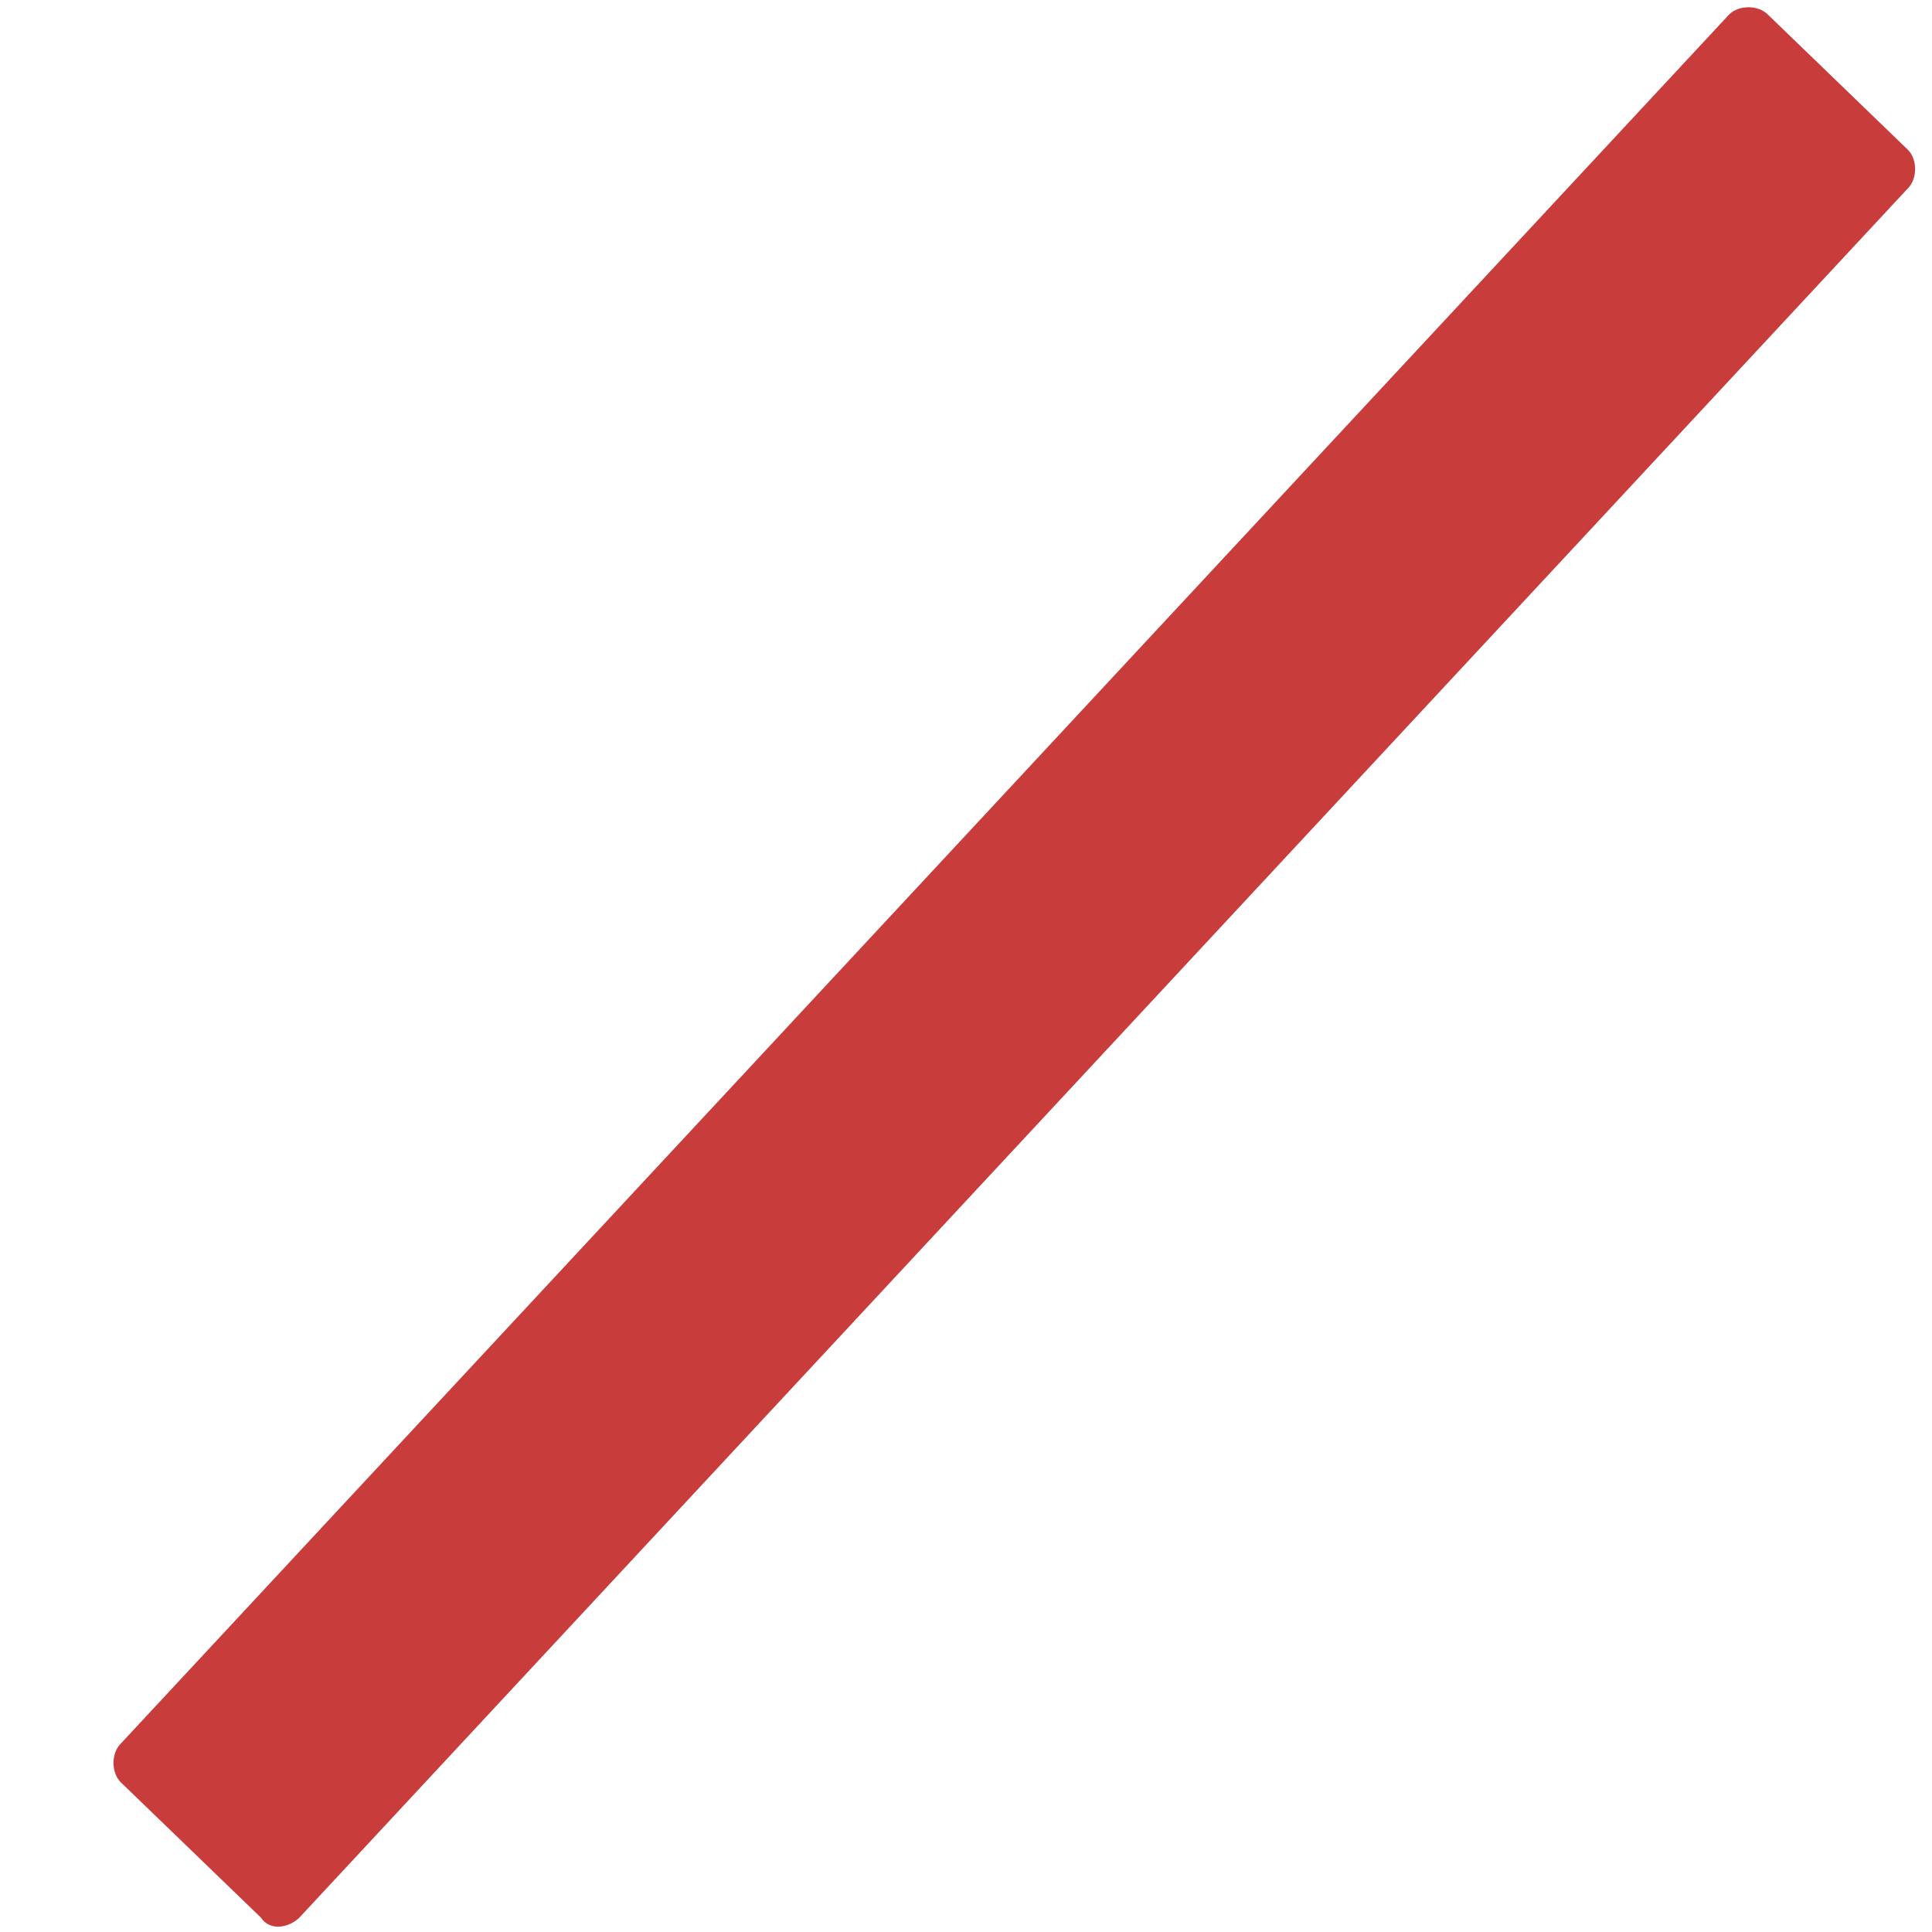 <?xml version="1.0" encoding="UTF-8"?>
<svg id="Ebene_1" data-name="Ebene 1" xmlns="http://www.w3.org/2000/svg" xmlns:serif="http://www.serif.com/" version="1.1" viewBox="0 0 40 40">
  <path d="M5.4,39.7l-2.9-2.8c-.2-.2-.2-.6,0-.8L35.8.3c.2-.2.6-.2.8,0l2.9,2.8c.2.2.2.6,0,.8L6.2,39.7c-.2.2-.6.3-.8,0Z" style="fill: #c93c3c; stroke-width: 0px;"/>
</svg>